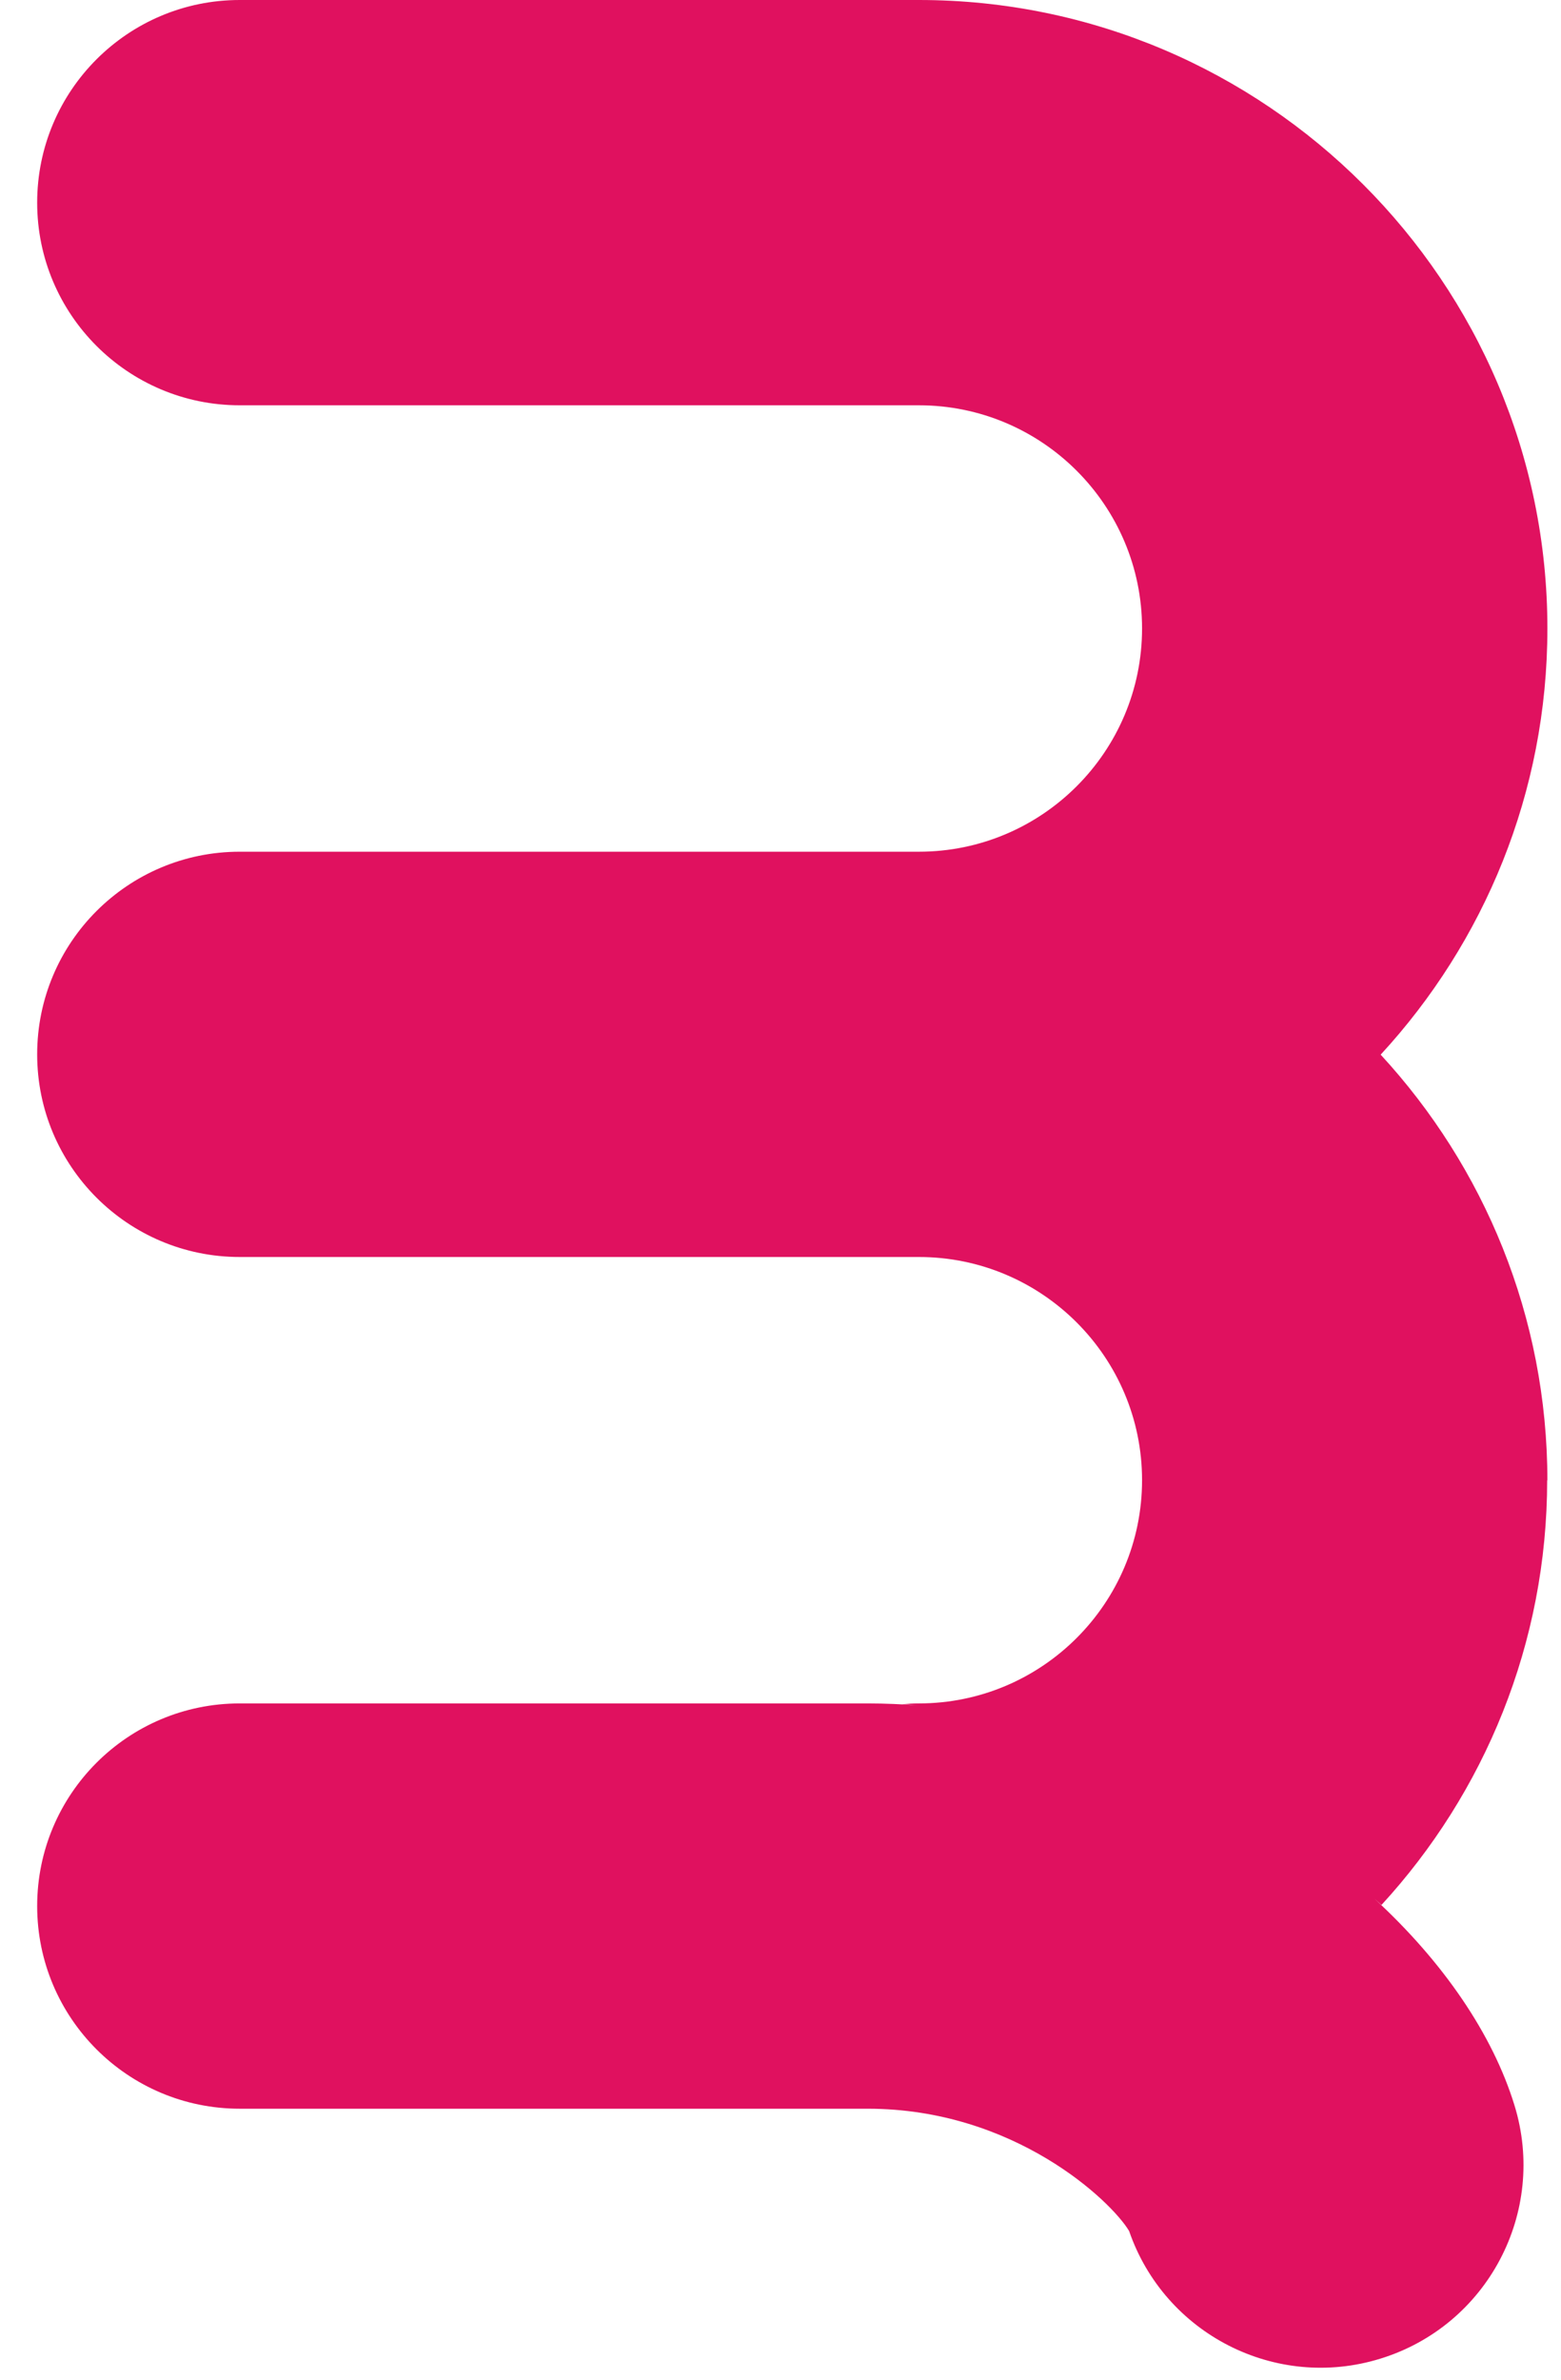 <svg xmlns="http://www.w3.org/2000/svg" viewBox="0 0 21 32" fill="none">
  <g clip-path="url(#clip0_324_314)">
    <path d="M20.817 19.912C20.817 17.703 19.965 15.69 18.574 14.182C19.965 12.673 20.817 10.661 20.817 8.451C20.817 3.794 17.024 0 12.362 0H3.225C1.72 0 0.5 1.22 0.5 2.725C0.5 4.229 1.72 5.45 3.225 5.45H12.362C14.018 5.45 15.364 6.795 15.364 8.451C15.364 10.108 14.018 11.453 12.362 11.453H3.225C1.72 11.453 0.5 12.673 0.5 14.178C0.5 15.682 1.72 16.903 3.225 16.903H12.362C14.018 16.903 15.364 18.248 15.364 19.904C15.364 21.561 14.018 22.906 12.362 22.906C12.287 22.906 12.211 22.91 12.135 22.917C12.211 22.917 12.287 22.929 12.362 22.933C12.135 22.917 11.908 22.906 11.676 22.906H3.225C1.72 22.906 0.5 24.126 0.5 25.631C0.5 27.135 1.72 28.356 3.225 28.356H11.672C13.651 28.356 14.954 29.603 15.19 30.001C15.667 31.384 17.16 32.153 18.57 31.717C20.01 31.274 20.817 29.747 20.374 28.31C20.082 27.359 19.419 26.385 18.487 25.529C18.521 25.559 18.555 25.589 18.585 25.616C19.968 24.111 20.814 22.102 20.814 19.901L20.817 19.912Z" fill="#E0115F"/>
  </g>
  <defs>
    <clipPath id="clip0_324_314">
      <rect width="188" height="31.85" fill="#E0115F" transform="translate(0.5)"/>
    </clipPath>
  </defs>
</svg>

